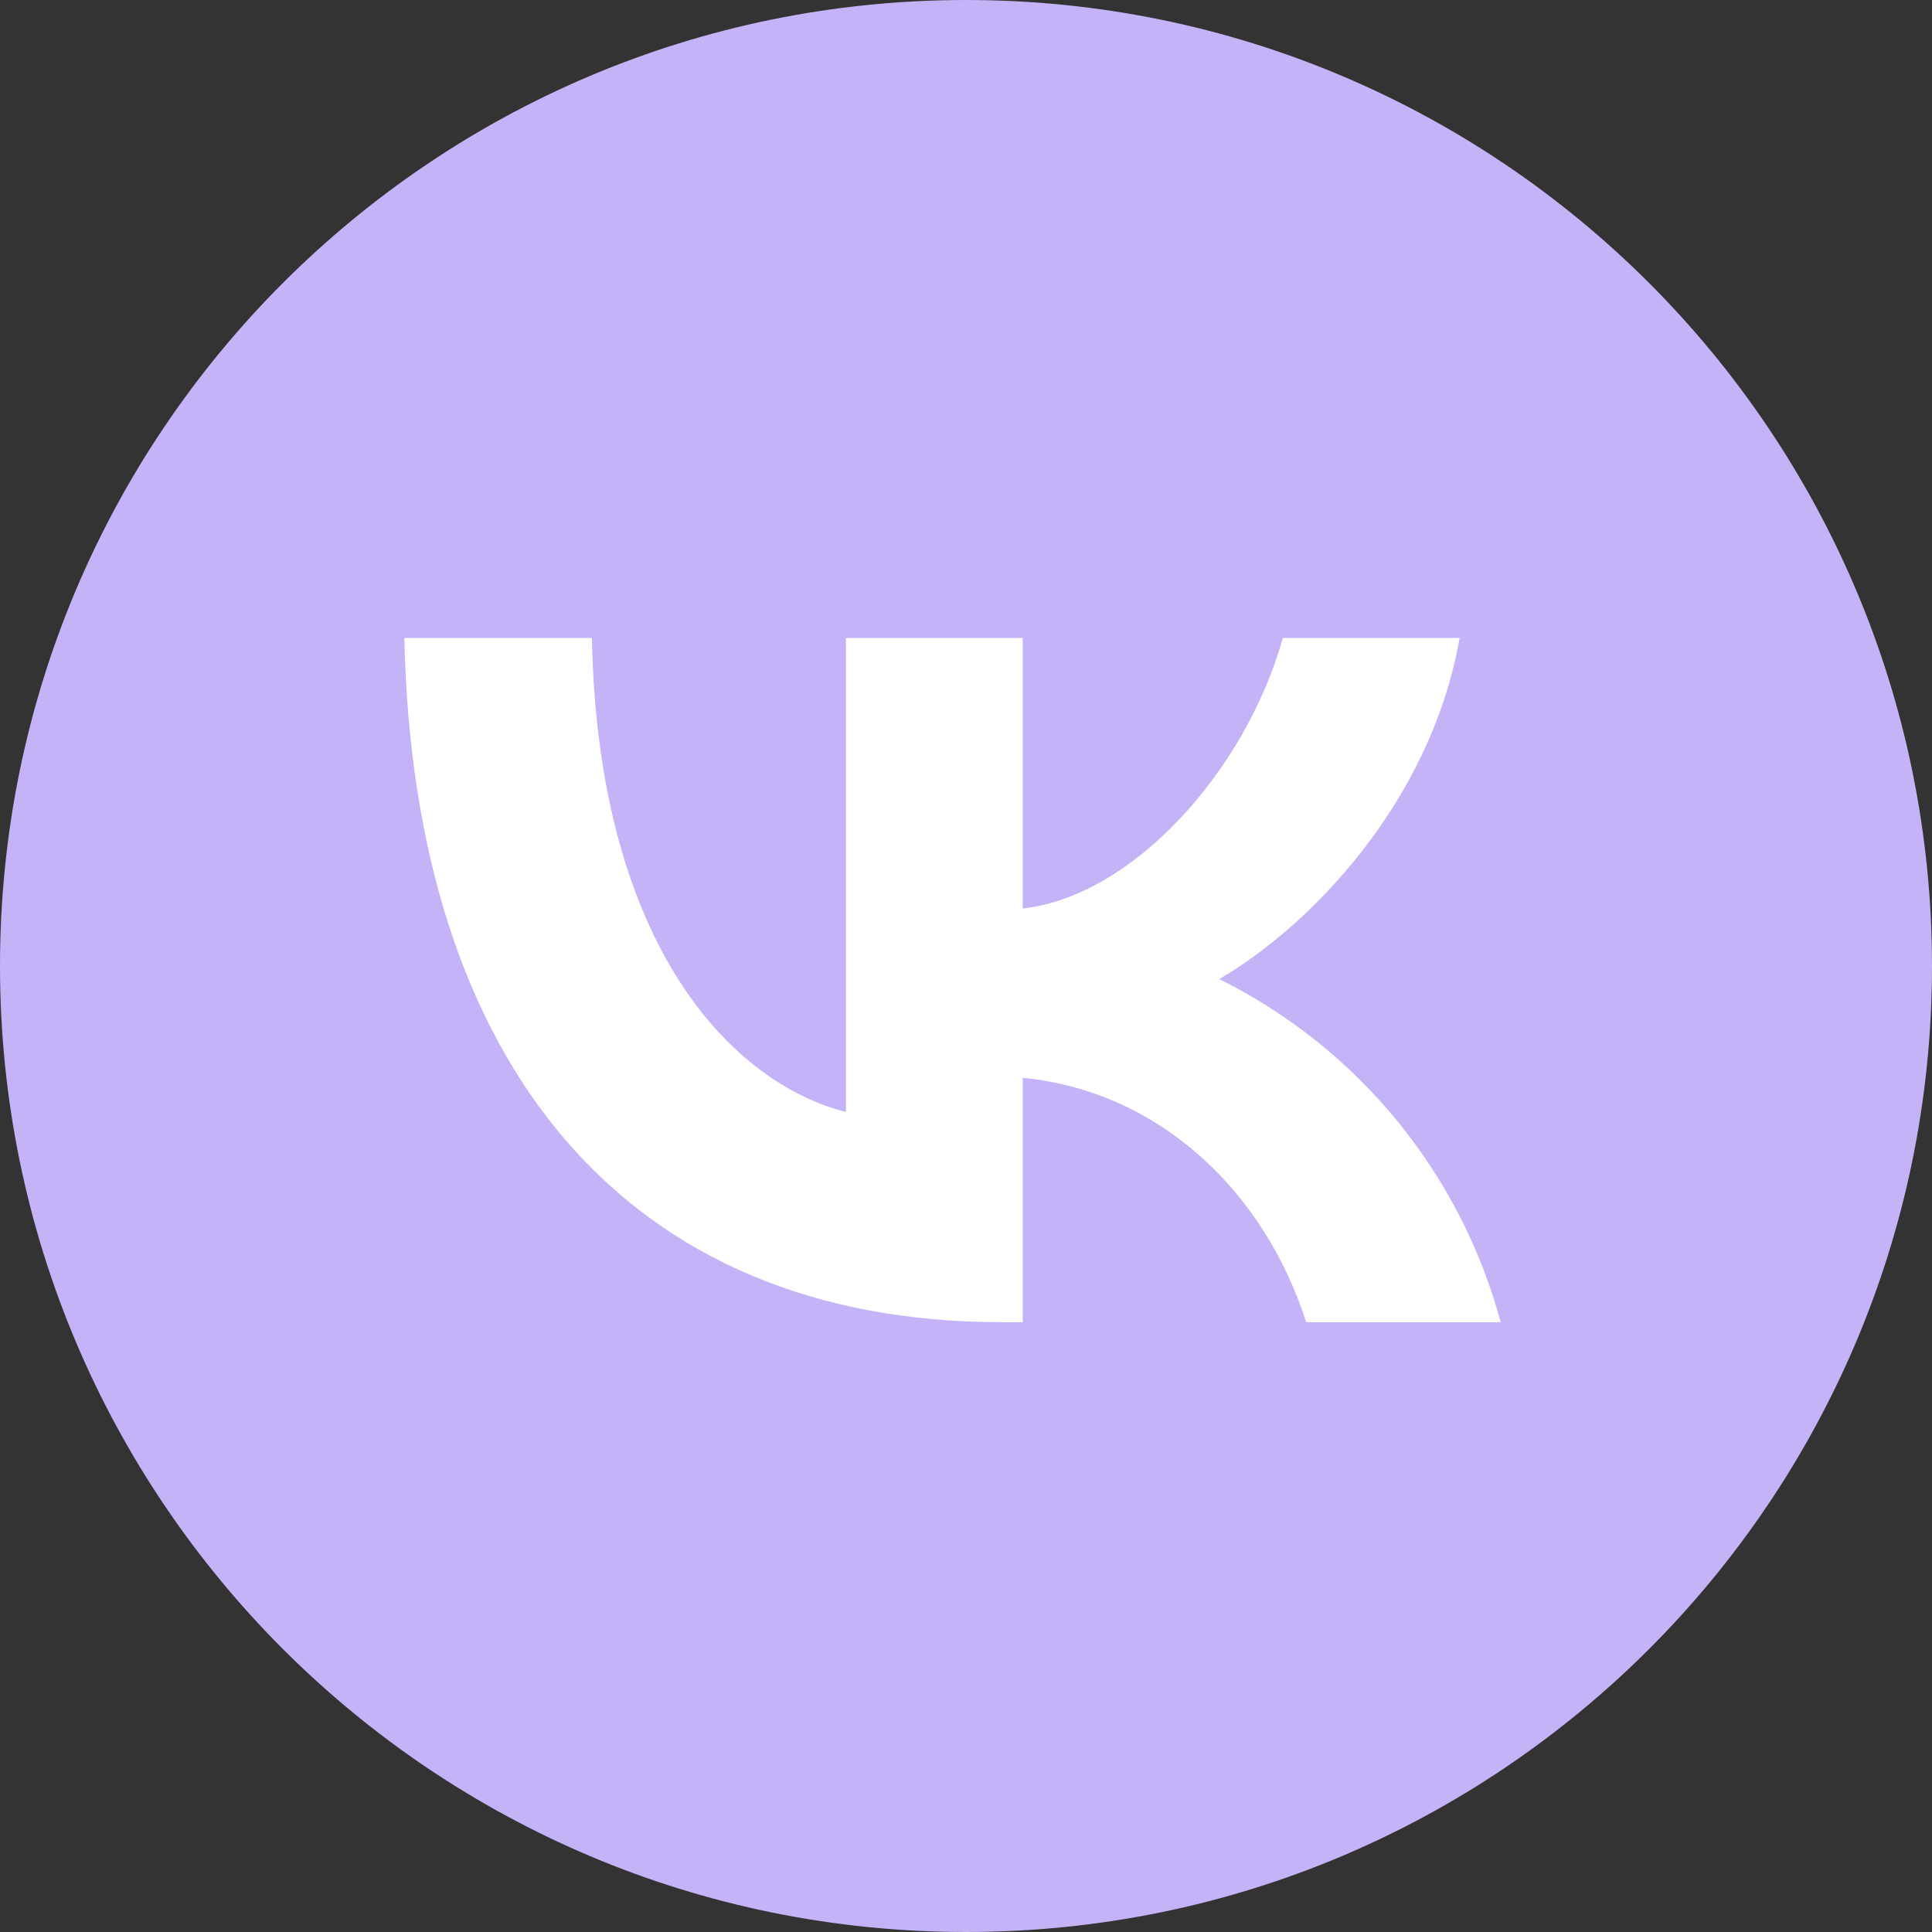 <?xml version="1.0" encoding="UTF-8"?> <svg xmlns="http://www.w3.org/2000/svg" width="36" height="36" viewBox="0 0 36 36" fill="none"><rect x="0" y="0" width="36" height="36" fill="#333333" stroke="none"/> <g clip-path="url(#clip0_21_13)"> <path d="M18 36C27.941 36 36 27.941 36 18C36 8.059 27.941 0 18 0C8.059 0 0 8.059 0 18C0 27.941 8.059 36 18 36Z" fill="#C4B3F6"></path> <path d="M18.66 24.637C11.681 24.637 7.702 19.852 7.535 11.888H11.029C11.145 17.732 13.722 20.209 15.763 20.719V11.888H19.057V16.928C21.066 16.712 23.191 14.417 23.904 11.888H27.198C26.648 15.001 24.351 17.298 22.718 18.243C23.995 18.877 25.123 19.775 26.027 20.877C26.931 21.979 27.591 23.261 27.963 24.637H24.339C23.561 22.213 21.62 20.337 19.057 20.083V24.637H18.66Z" fill="white"></path> </g> <defs> <clipPath id="clip0_21_13"> <rect width="36" height="36" fill="white"></rect> </clipPath> </defs> </svg> 